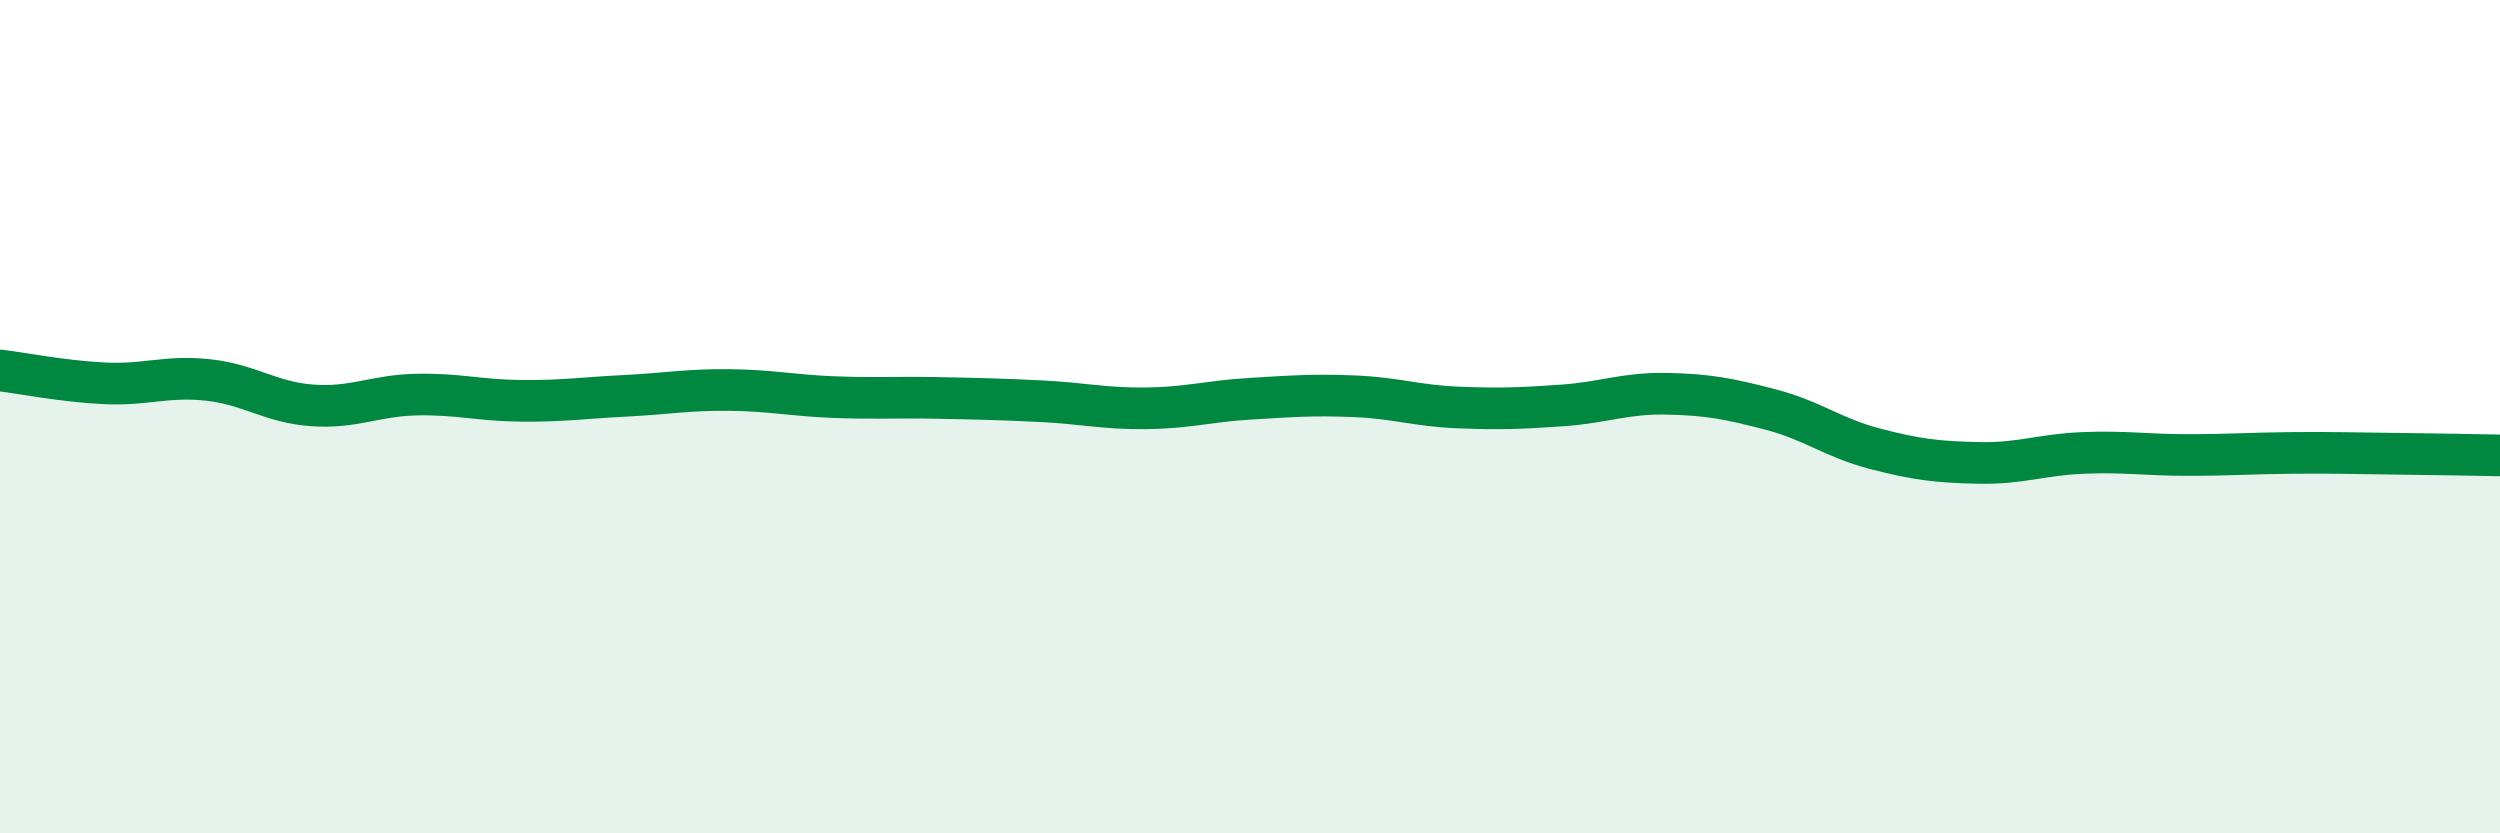 
    <svg width="60" height="20" viewBox="0 0 60 20" xmlns="http://www.w3.org/2000/svg">
      <path
        d="M 0,8.89 C 0.5,8.95 1.5,9.15 2.5,9.2 C 3.5,9.25 4,9.01 5,9.12 C 6,9.23 6.5,9.66 7.5,9.73 C 8.5,9.8 9,9.49 10,9.47 C 11,9.45 11.5,9.61 12.5,9.62 C 13.5,9.63 14,9.55 15,9.5 C 16,9.45 16.5,9.35 17.5,9.36 C 18.5,9.37 19,9.49 20,9.53 C 21,9.57 21.5,9.53 22.5,9.55 C 23.5,9.57 24,9.58 25,9.63 C 26,9.68 26.5,9.81 27.5,9.8 C 28.5,9.79 29,9.63 30,9.57 C 31,9.51 31.5,9.47 32.5,9.51 C 33.5,9.55 34,9.74 35,9.78 C 36,9.82 36.5,9.8 37.5,9.73 C 38.5,9.66 39,9.43 40,9.45 C 41,9.47 41.5,9.57 42.5,9.83 C 43.5,10.09 44,10.51 45,10.77 C 46,11.03 46.5,11.09 47.5,11.11 C 48.5,11.13 49,10.91 50,10.87 C 51,10.83 51.5,10.92 52.5,10.92 C 53.5,10.92 54,10.88 55,10.87 C 56,10.86 56.5,10.88 57.5,10.89 C 58.5,10.9 59.5,10.92 60,10.93L60 20L0 20Z"
        fill="#008740"
        opacity="0.1"
        stroke-linecap="round"
        stroke-linejoin="round"
      />
      <path
        d="M 0,8.89 C 0.5,8.95 1.5,9.15 2.5,9.2 C 3.5,9.25 4,9.01 5,9.12 C 6,9.23 6.5,9.66 7.5,9.73 C 8.5,9.8 9,9.49 10,9.47 C 11,9.45 11.5,9.61 12.5,9.62 C 13.5,9.63 14,9.55 15,9.5 C 16,9.45 16.5,9.35 17.5,9.36 C 18.5,9.37 19,9.49 20,9.53 C 21,9.57 21.5,9.53 22.5,9.55 C 23.5,9.57 24,9.58 25,9.63 C 26,9.68 26.5,9.81 27.5,9.8 C 28.5,9.79 29,9.63 30,9.57 C 31,9.51 31.5,9.47 32.5,9.51 C 33.5,9.55 34,9.74 35,9.78 C 36,9.82 36.5,9.8 37.5,9.73 C 38.5,9.66 39,9.43 40,9.45 C 41,9.47 41.5,9.57 42.5,9.83 C 43.5,10.09 44,10.51 45,10.77 C 46,11.03 46.5,11.09 47.5,11.11 C 48.5,11.13 49,10.91 50,10.87 C 51,10.83 51.5,10.92 52.5,10.92 C 53.5,10.92 54,10.88 55,10.87 C 56,10.86 56.5,10.88 57.5,10.89 C 58.5,10.9 59.5,10.92 60,10.93"
        stroke="#008740"
        stroke-width="1"
        fill="none"
        stroke-linecap="round"
        stroke-linejoin="round"
      />
    </svg>
  